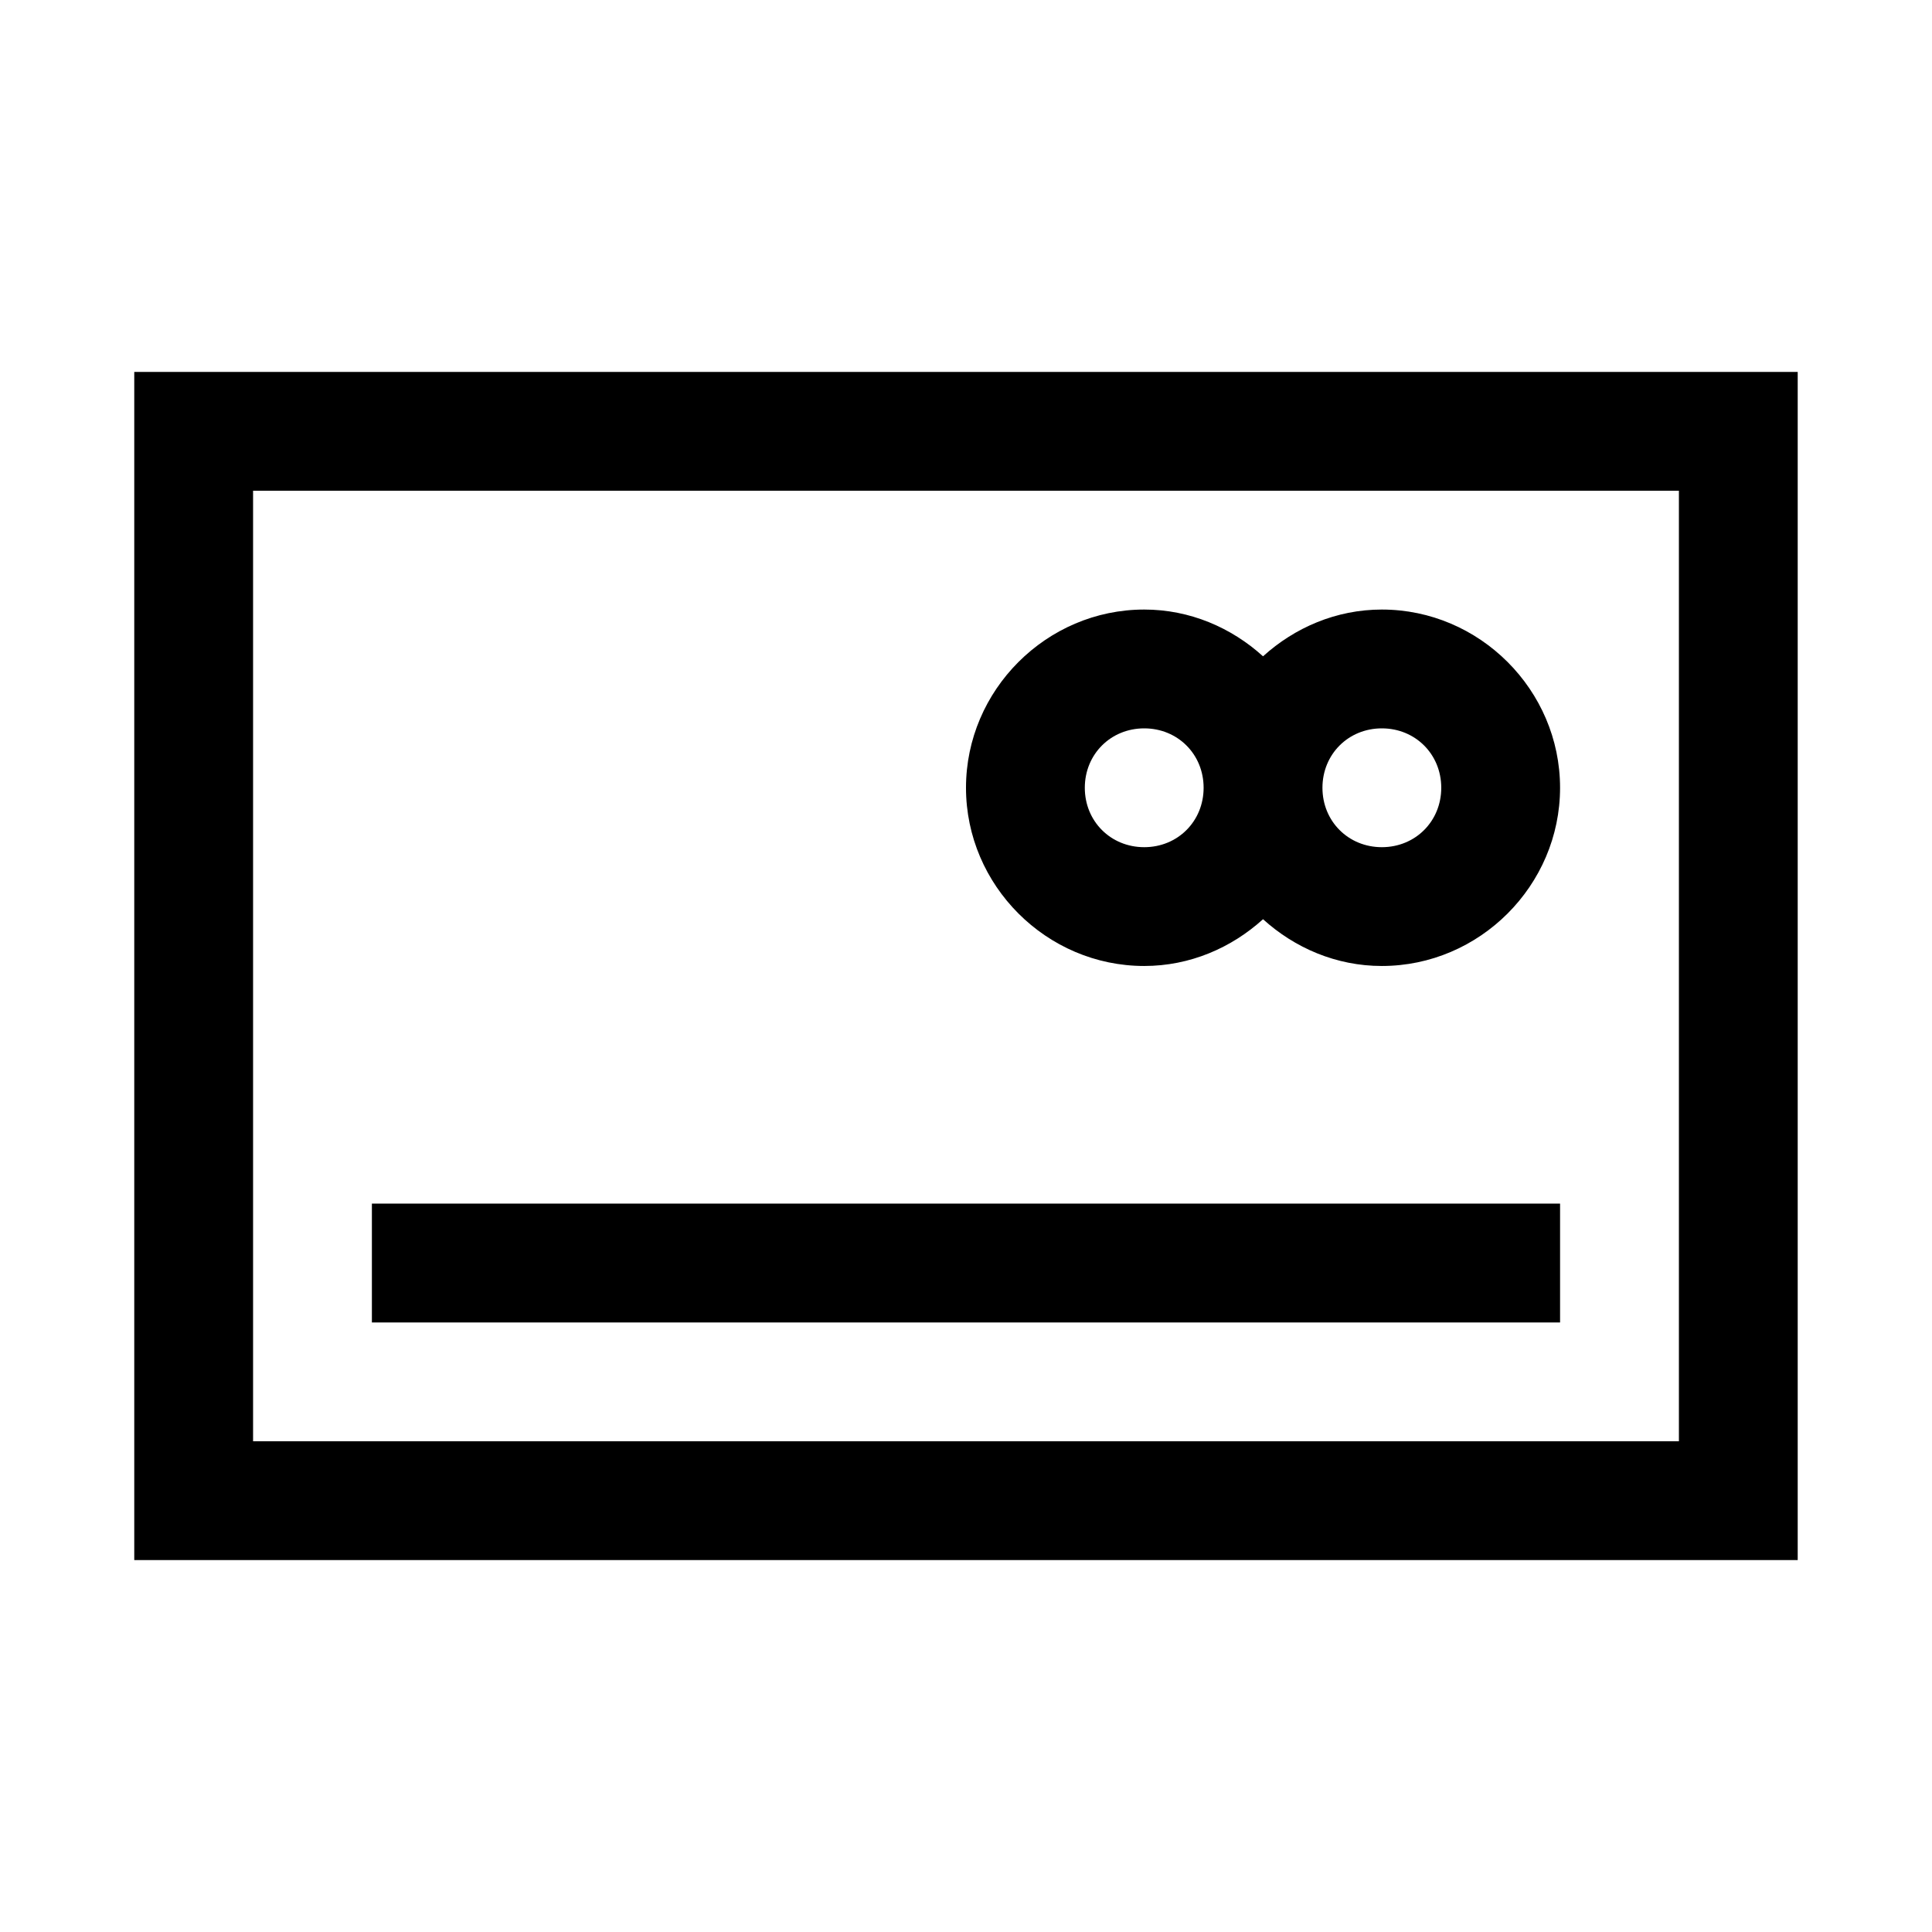 <?xml version="1.0" encoding="UTF-8"?>
<!-- Uploaded to: SVG Repo, www.svgrepo.com, Generator: SVG Repo Mixer Tools -->
<svg fill="#000000" width="800px" height="800px" version="1.1" viewBox="144 144 512 512" xmlns="http://www.w3.org/2000/svg">
 <path d="m179.58 242.56v314.88h440.83v-314.88zm31.488 31.488h377.86v251.91h-377.86zm236.16 31.488c-25.898 0-47.23 21.332-47.23 47.23s21.332 47.23 47.23 47.23c12.102 0 23.09-4.789 31.488-12.391 8.398 7.606 19.387 12.391 31.488 12.391 25.898 0 47.23-21.332 47.23-47.23s-21.332-47.23-47.23-47.23c-12.102 0-23.09 4.789-31.488 12.391-8.398-7.606-19.387-12.391-31.488-12.391zm0 31.488c8.883 0 15.742 6.863 15.742 15.746 0 8.883-6.863 15.742-15.742 15.742-8.883 0-15.742-6.863-15.742-15.742 0-8.883 6.863-15.746 15.742-15.746zm62.977 0c8.883 0 15.742 6.863 15.742 15.746 0 8.883-6.863 15.742-15.742 15.742-8.883 0-15.742-6.863-15.742-15.742 0-8.883 6.863-15.746 15.742-15.746zm-267.65 125.95v31.488h314.88v-31.488z"/>
</svg>
